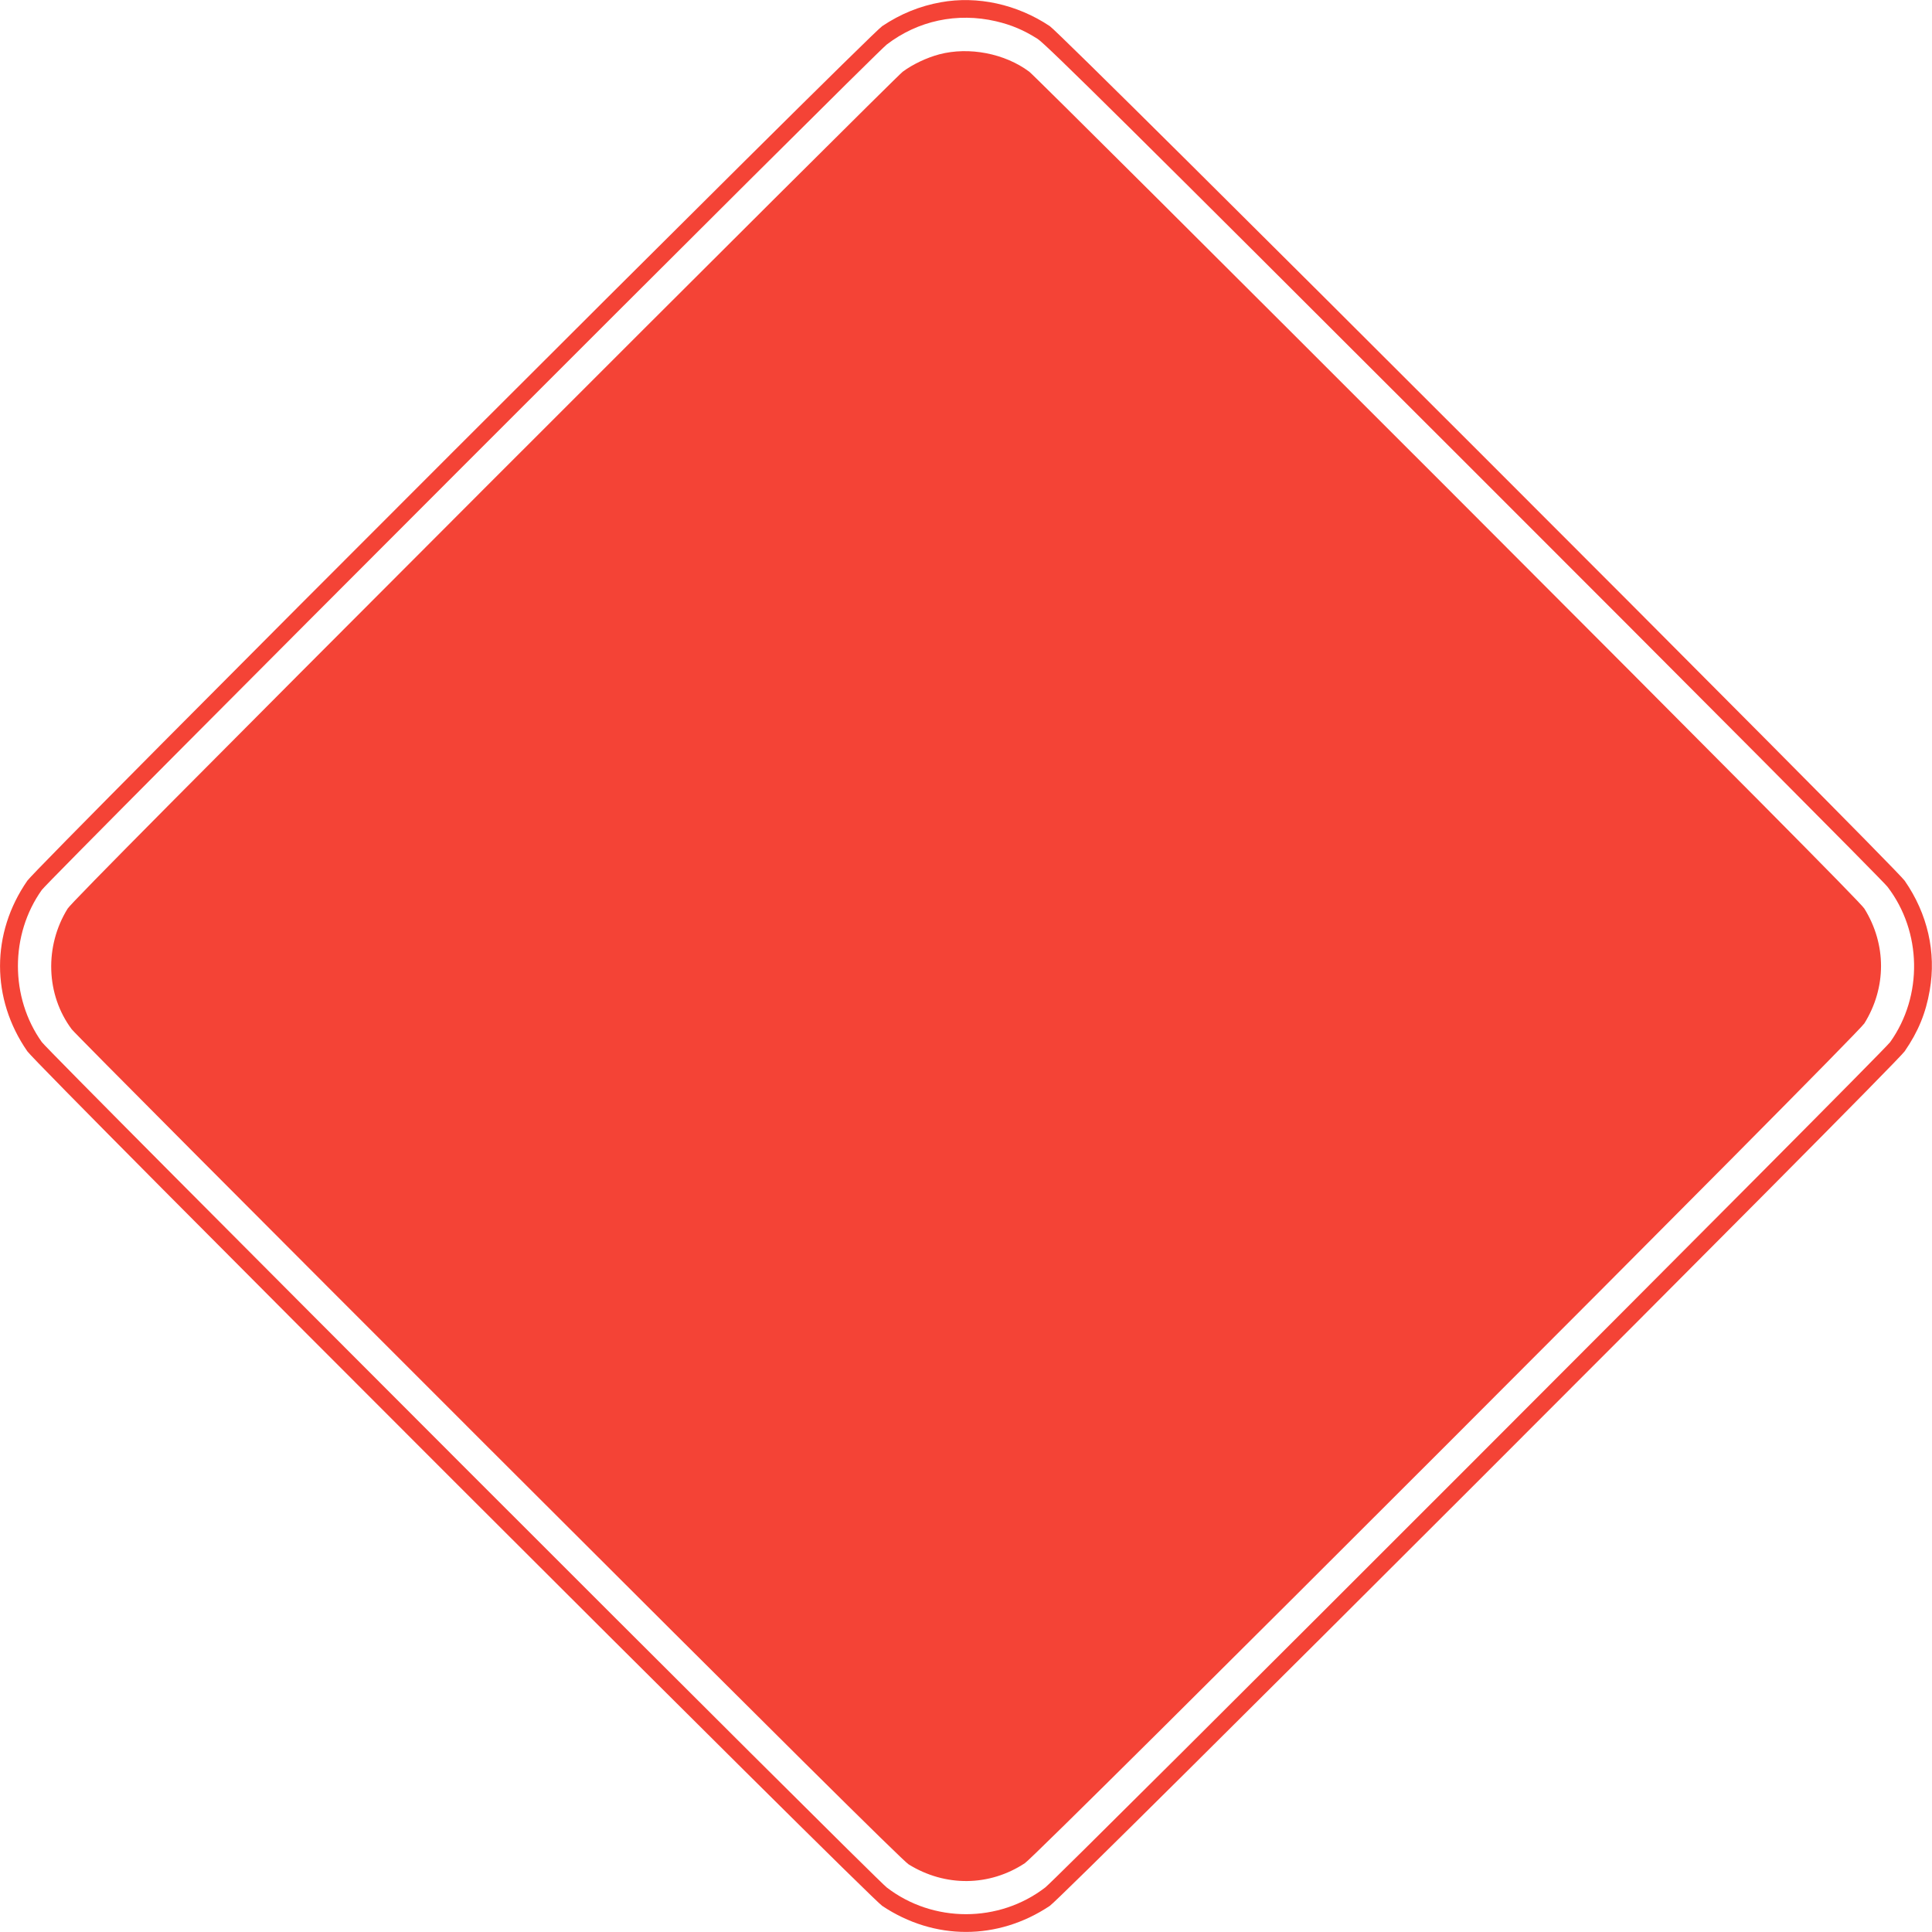 <?xml version="1.0" standalone="no"?>
<!DOCTYPE svg PUBLIC "-//W3C//DTD SVG 20010904//EN"
 "http://www.w3.org/TR/2001/REC-SVG-20010904/DTD/svg10.dtd">
<svg version="1.0" xmlns="http://www.w3.org/2000/svg"
 width="1280pt" height="1280pt" viewBox="0 0 1280 1280"
 preserveAspectRatio="xMidYMid meet">
<g transform="translate(0,1280) scale(0.1,-0.1)"
fill="#f44336" stroke="none">
<path d="M6233 12785 c-139 -25 -267 -77 -388 -158 -87 -57 -5599 -5567 -5664
-5662 -241 -348 -241 -782 0 -1130 65 -95 5577 -5605 5664 -5662 345 -230 765
-230 1110 0 87 57 5599 5567 5664 5662 89 129 140 252 166 404 44 251 -14 507
-166 726 -65 95 -5577 5605 -5664 5662 -218 145 -479 202 -722 158z m366 -126
c102 -24 183 -58 276 -117 56 -36 636 -610 2823 -2796 1514 -1513 2777 -2782
2807 -2821 228 -297 236 -723 18 -1029 -50 -70 -5511 -5534 -5598 -5601 -307
-236 -743 -236 -1050 0 -87 67 -5548 5531 -5598 5601 -211 296 -211 712 0
1008 50 70 5511 5534 5598 5601 206 158 466 214 724 154z"/>
<path d="M6223 12440 c-83 -22 -176 -66 -242 -115 -25 -18 -1273 -1261 -2773
-2762 -1870 -1872 -2737 -2745 -2760 -2783 -154 -249 -144 -570 27 -799 18
-25 1261 -1273 2762 -2773 1872 -1870 2745 -2737 2783 -2760 242 -150 535
-147 770 8 89 59 5513 5484 5562 5564 147 237 147 523 0 760 -23 38 -890 911
-2760 2783 -1500 1501 -2748 2744 -2773 2762 -162 121 -399 167 -596 115z"/>
</g>
</svg>
